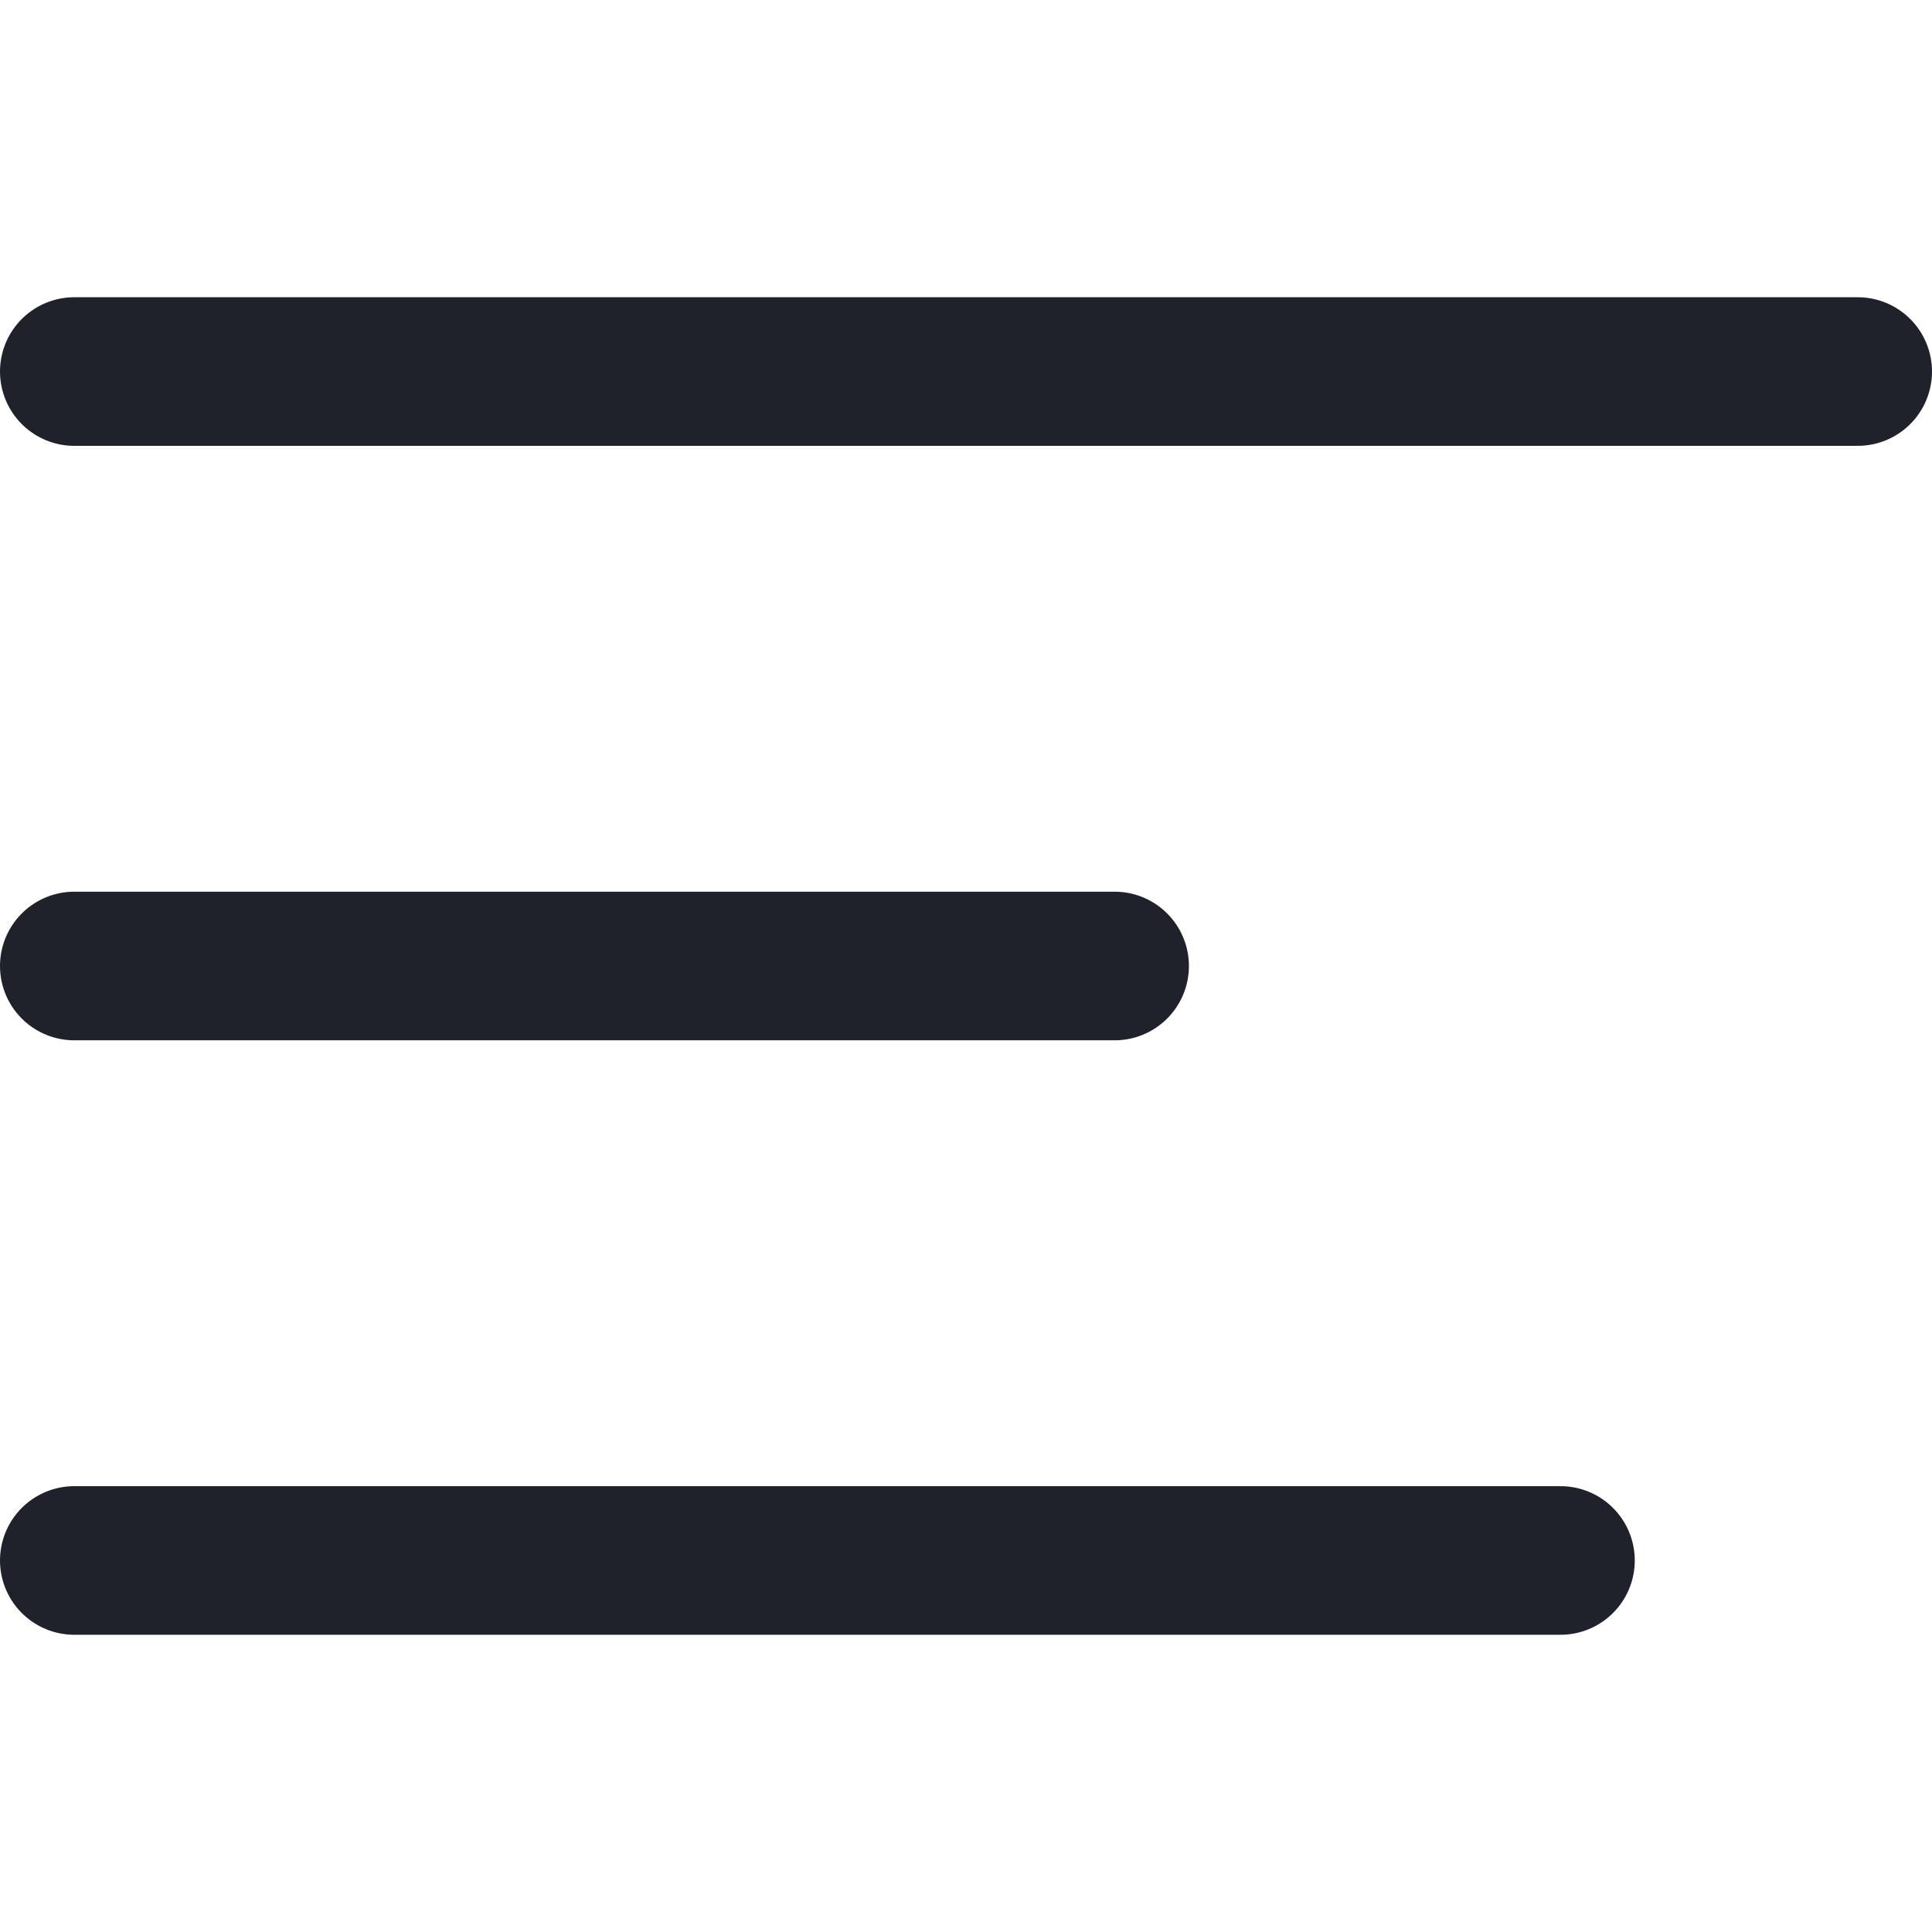 <svg xmlns="http://www.w3.org/2000/svg" width="26" height="26" viewBox="0 0 26 18">
  <g id="Group_855" data-name="Group 855" transform="translate(-15 -607)">
    <g id="Group_851" data-name="Group 851" transform="translate(-286 558)">
      <g id="Group_854" data-name="Group 854">
        <line id="Line_104" data-name="Line 104" x2="24" transform="translate(302 50)" fill="none" stroke="#1f222b" stroke-linecap="round" stroke-width="2"/>
        <line id="Line_105" data-name="Line 105" x2="14" transform="translate(302 58)" fill="none" stroke="#1f222b" stroke-linecap="round" stroke-width="2"/>
        <line id="Line_106" data-name="Line 106" x2="20" transform="translate(302 66)" fill="none" stroke="#1f222b" stroke-linecap="round" stroke-width="2"/>
      </g>
    </g>
  </g>
</svg>
